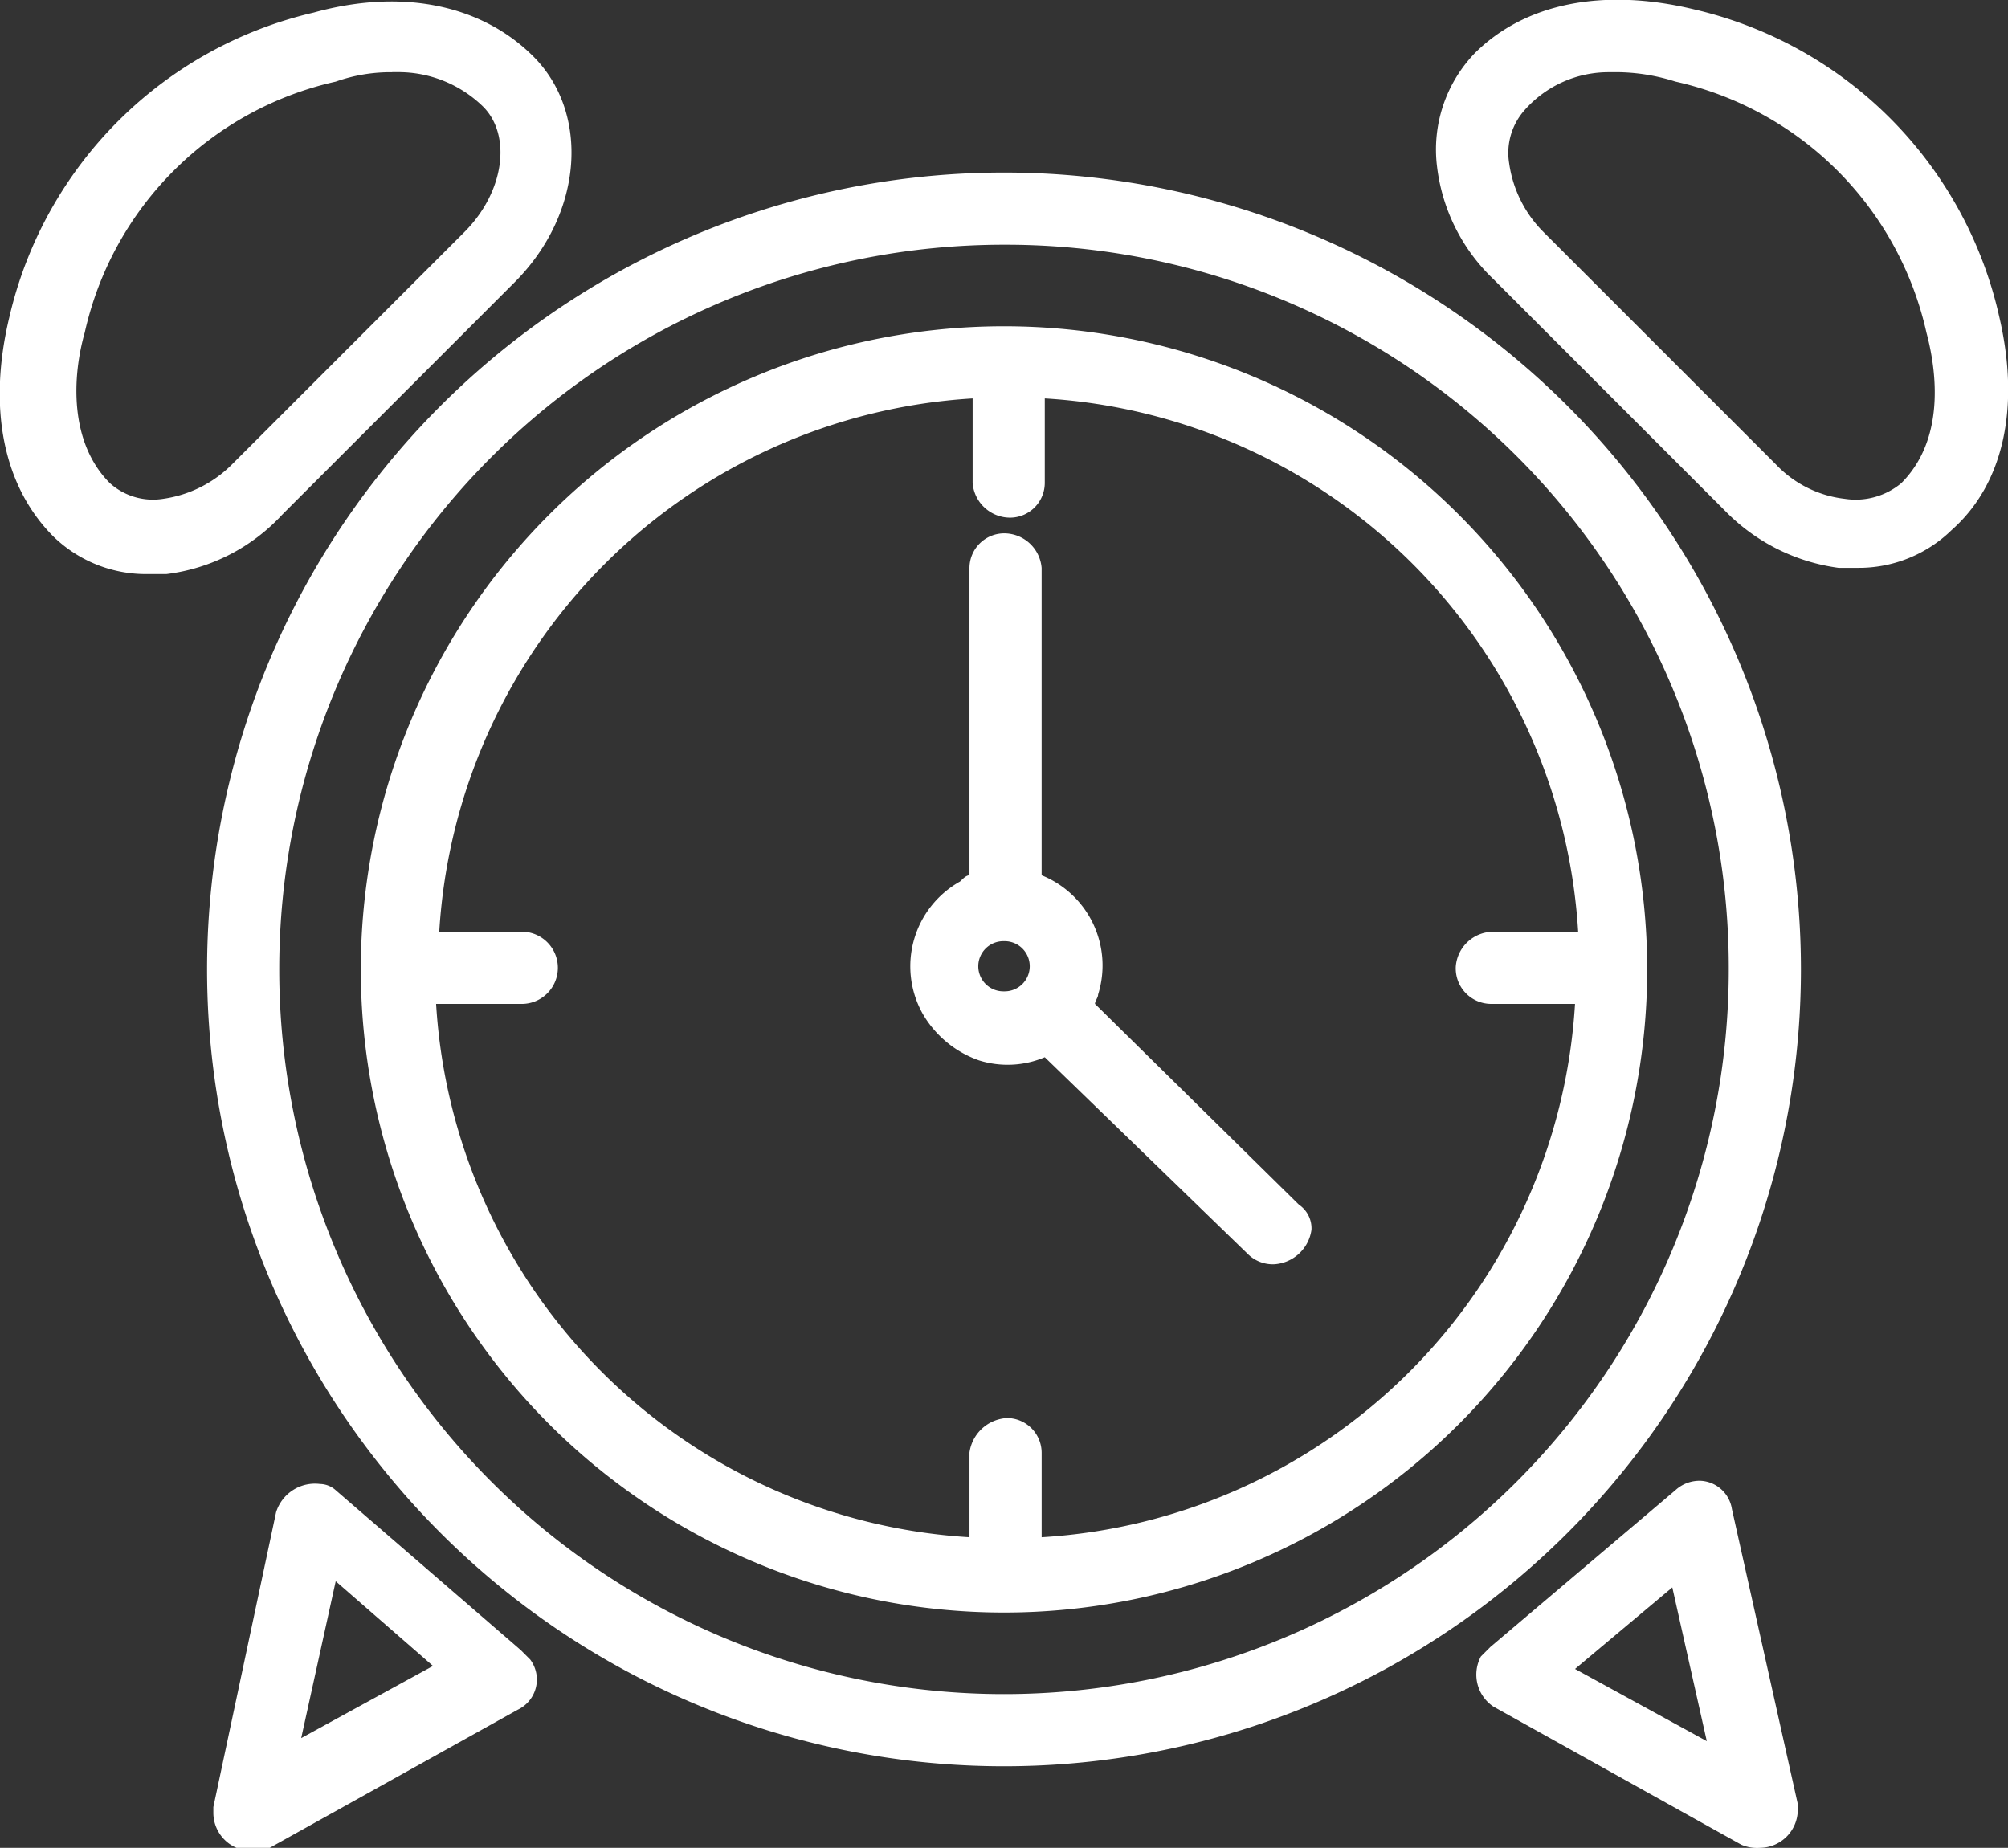 <?xml version="1.0" encoding="UTF-8"?>
<svg xmlns="http://www.w3.org/2000/svg" xmlns:xlink="http://www.w3.org/1999/xlink" width="129.092" height="118.805" viewBox="0 0 129.092 118.805">
  <rect x="0" y="0" width="129.092" height="118.805" fill="#333333" stroke="none"/>
  <defs>
    <clipPath id="clip-path">
      <rect id="Rechteck_300" data-name="Rechteck 300" width="129.092" height="118.805"></rect>
    </clipPath>
  </defs>
  <g id="uhr-3" transform="translate(-8 -10.4)">
    <g id="Group_9691" transform="translate(8 10.4)" clip-path="url(#clip-path)">
      <path id="Path_571" d="M26.163,43.432,41.089,28.506c4.438-4.438,4.841-10.892,1.21-14.523-3.227-3.227-8.27-4.438-14.119-2.824A26.159,26.159,0,0,0,8.614,30.724c-1.412,5.849-.4,10.892,2.824,14.119a8.54,8.54,0,0,0,6.051,2.42H18.7a12.163,12.163,0,0,0,7.463-3.832m7.06-28.441h.4a7.793,7.793,0,0,1,5.446,2.219c1.815,1.815,1.412,5.446-1.21,8.068L22.935,40.2A7.781,7.781,0,0,1,18.5,42.423a4.139,4.139,0,0,1-3.429-1.009c-2.622-2.622-2.42-6.858-1.614-9.682A21.289,21.289,0,0,1,29.592,15.6a10.549,10.549,0,0,1,3.631-.605" transform="translate(-8.009 -10.352)" fill="#fff"></path>
      <path id="Path_572" d="M22.667,58.119a1.541,1.541,0,0,0-1.009-.4,2.617,2.617,0,0,0-2.824,1.815h0L14.8,78.491v.4a2.453,2.453,0,0,0,2.42,2.42,2.558,2.558,0,0,0,1.21-.2l15.935-8.875a2.147,2.147,0,0,0,.807-3.227l-.605-.605Zm6.253,11.3-8.472,4.639,2.219-10.085Z" transform="translate(-1.084 37.692)" fill="#fff"></path>
      <path id="Path_573" d="M65.833,15.9a51.233,51.233,0,0,0,0,102.467h0a51.233,51.233,0,1,0,0-102.467h0m46.594,51.233A46.594,46.594,0,1,1,65.833,20.539h0a46.486,46.486,0,0,1,46.594,46.594" transform="translate(-1.287 -4.806)" fill="#fff"></path>
      <path id="Path_574" d="M89.95,30.58A26.159,26.159,0,0,0,70.384,11.014c-5.849-1.412-10.892-.4-14.119,2.824a8.934,8.934,0,0,0-2.42,7.261,11.95,11.95,0,0,0,3.631,7.261L72.4,43.287a12.516,12.516,0,0,0,7.261,3.631h1.21a8.54,8.54,0,0,0,6.051-2.42c3.429-3.026,4.438-8.068,3.026-13.918M64.938,15.048h.4a12.666,12.666,0,0,1,3.832.605A21.289,21.289,0,0,1,85.311,31.79c.807,3.026,1.009,7.06-1.614,9.682a4.584,4.584,0,0,1-3.631,1.009,7.215,7.215,0,0,1-4.438-2.219L60.7,25.335A7.781,7.781,0,0,1,58.484,20.9a4.139,4.139,0,0,1,1.009-3.429,7.2,7.2,0,0,1,5.446-2.42" transform="translate(38.537 -10.409)" fill="#fff"></path>
      <path id="Path_575" d="M48.879,57.656c0-.2.2-.4.2-.605a6.25,6.25,0,0,0-3.631-7.665V29.619a2.422,2.422,0,0,0-2.42-2.219,2.238,2.238,0,0,0-2.219,2.219V49.386c-.2,0-.4.2-.605.4a6.246,6.246,0,0,0-2.42,8.472,6.764,6.764,0,0,0,3.631,3.026,6.139,6.139,0,0,0,4.236-.2L58.762,73.792a2.29,2.29,0,0,0,1.614.605h0a2.578,2.578,0,0,0,2.42-2.219,1.835,1.835,0,0,0-.807-1.614Zm-5.849-.807a1.614,1.614,0,1,1,0-3.227h0a1.614,1.614,0,1,1,0,3.227" transform="translate(21.517 6.89)" fill="#fff"></path>
      <path id="Path_576" d="M60.85,20.8a41.35,41.35,0,1,0,0,82.7h0a41.35,41.35,0,1,0,0-82.7M92.114,64.369H97.56a36.552,36.552,0,0,1-34.29,34.29V93.213a2.238,2.238,0,0,0-2.219-2.219h0a2.578,2.578,0,0,0-2.42,2.219v5.446a36.552,36.552,0,0,1-34.29-34.29h5.446a2.322,2.322,0,0,0,.2-4.639H24.543a36.552,36.552,0,0,1,34.29-34.29v5.446a2.422,2.422,0,0,0,2.42,2.219,2.238,2.238,0,0,0,2.219-2.219V25.439a36.552,36.552,0,0,1,34.29,34.29H92.316a2.422,2.422,0,0,0-2.42,2.219,2.282,2.282,0,0,0,2.219,2.42h0" transform="translate(3.696 0.177)" fill="#fff"></path>
      <path id="Path_577" d="M71.48,59.415A2.145,2.145,0,0,0,69.463,57.6a2.29,2.29,0,0,0-1.614.605L55.948,68.29l-.605.605a2.472,2.472,0,0,0,.807,3.227L72.085,81a2.558,2.558,0,0,0,1.21.2h0a2.453,2.453,0,0,0,2.42-2.42v-.4ZM69.866,74.342,61.395,69.7l6.253-5.244Z" transform="translate(39.862 37.605)" fill="#fff"></path>
    </g>
  </g>
</svg>
